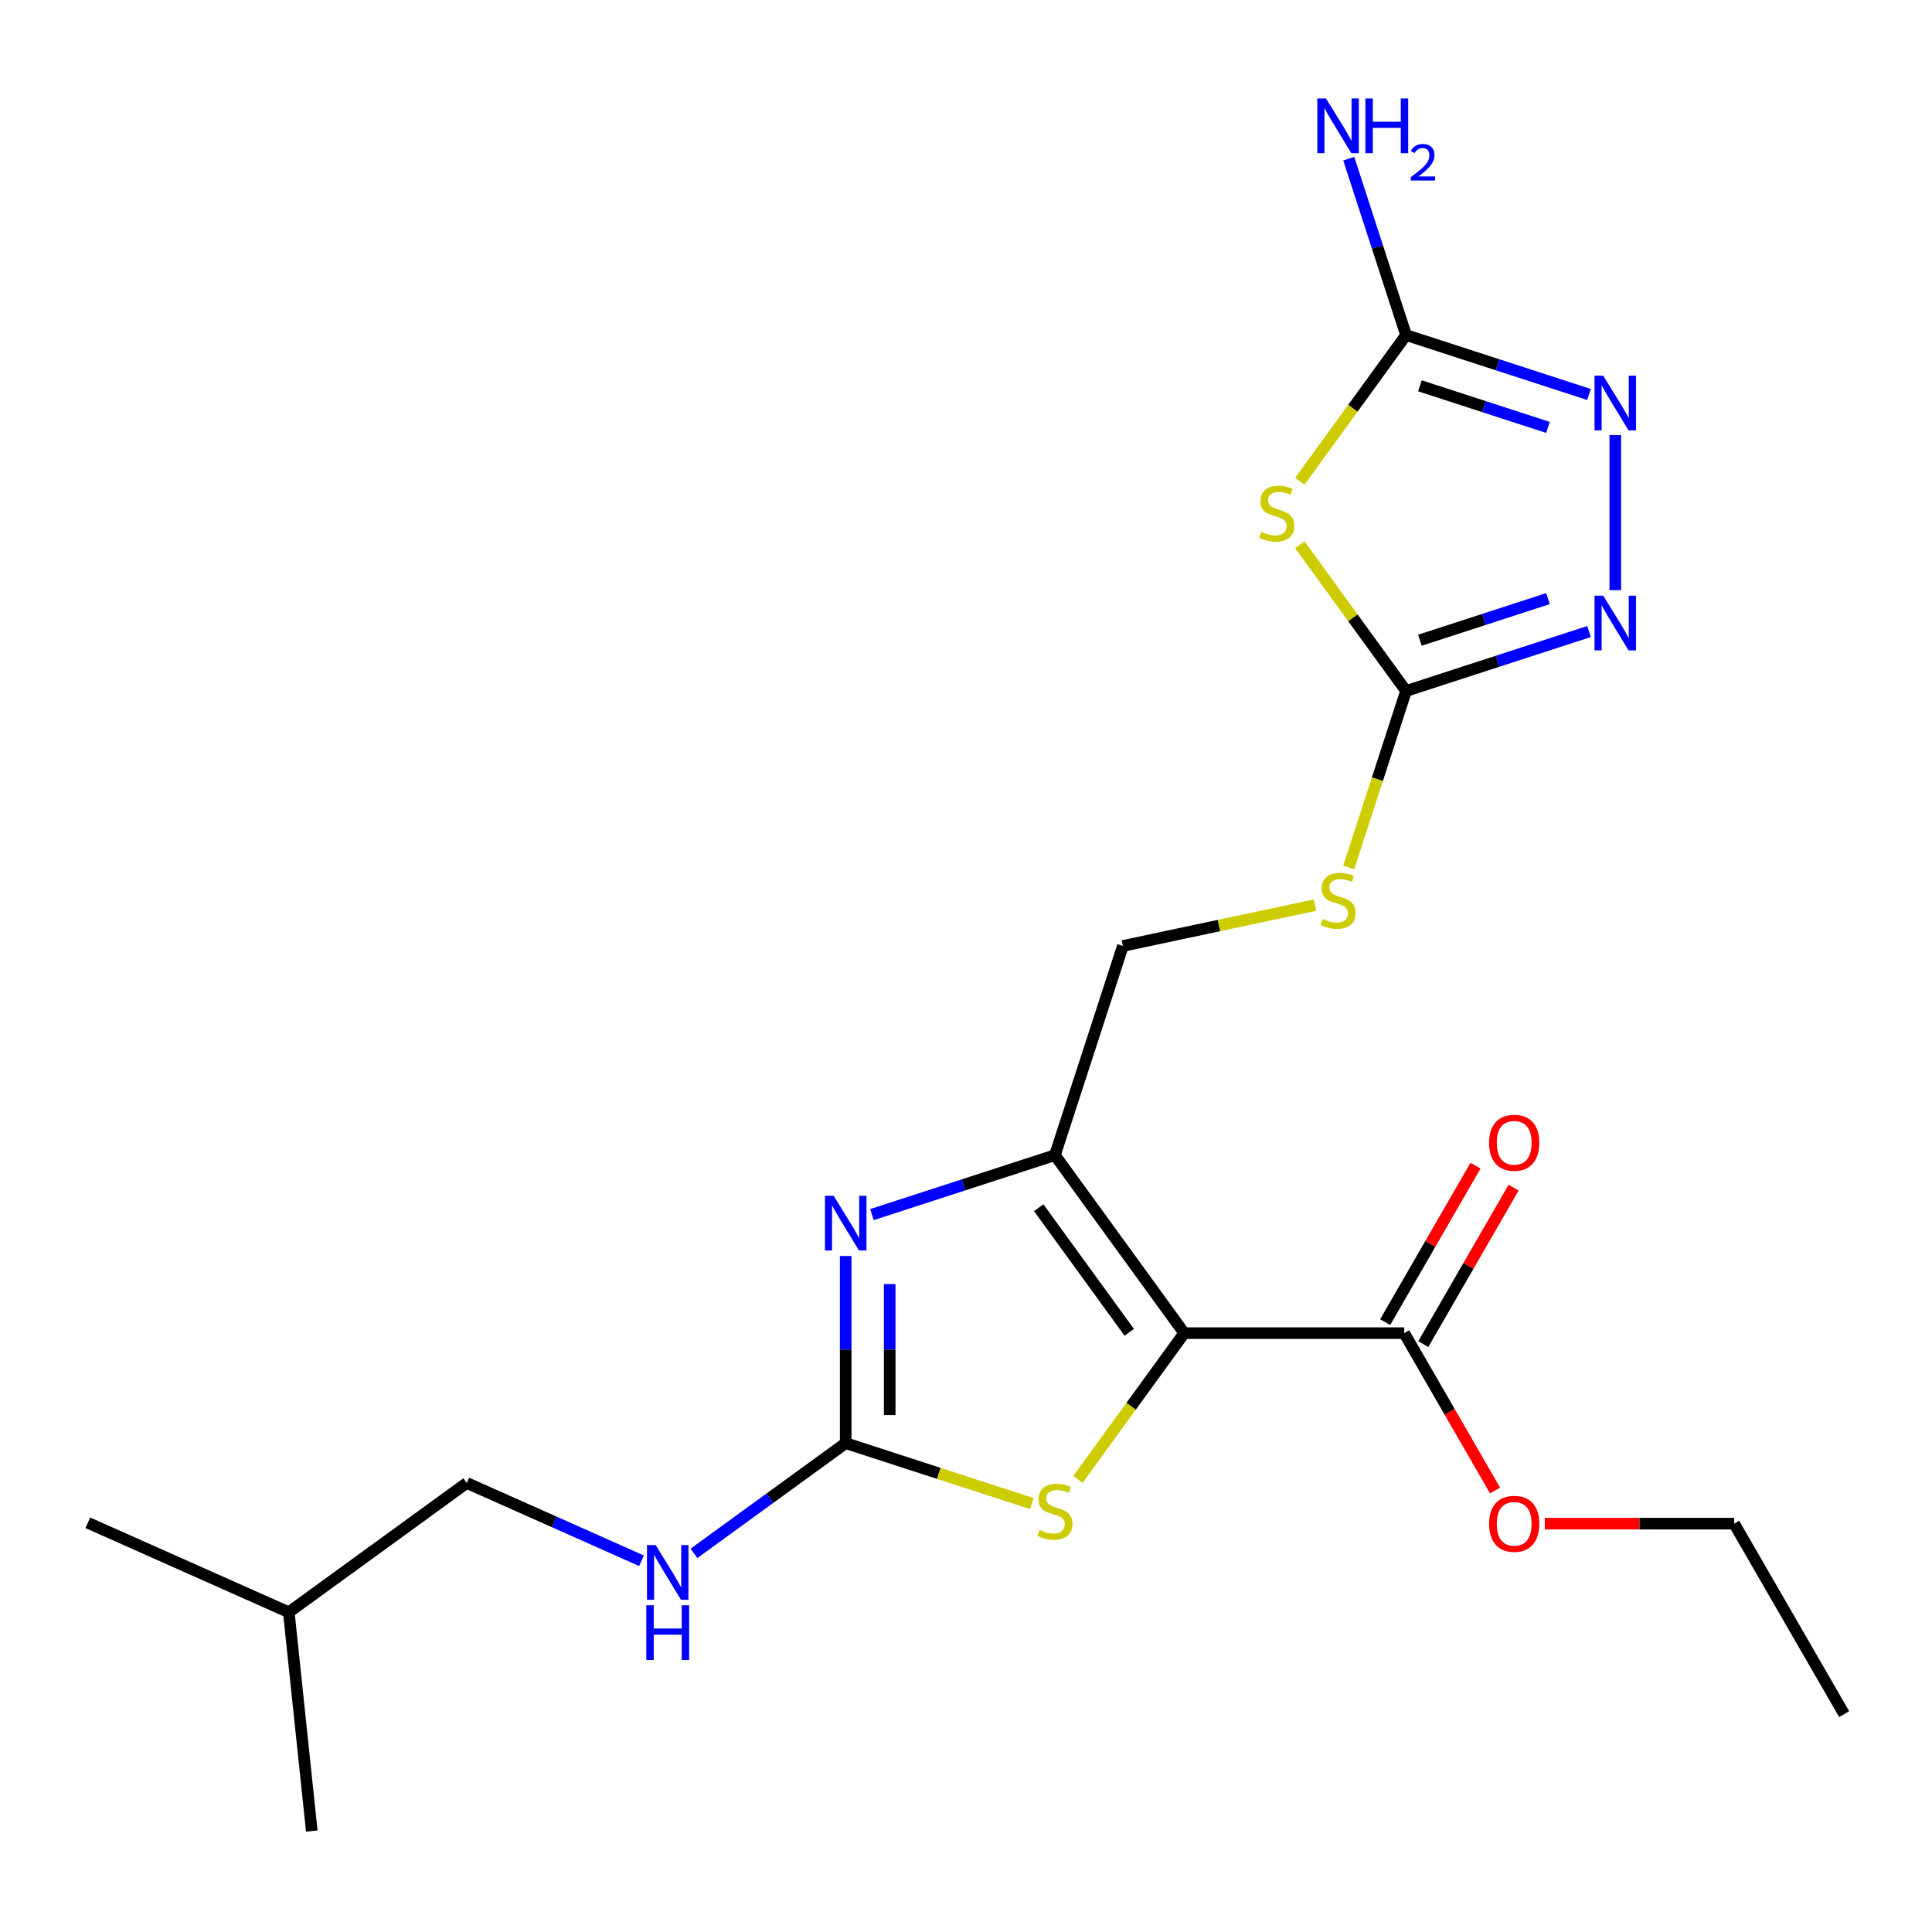 <?xml version='1.0' encoding='iso-8859-1'?>
<svg version='1.1' baseProfile='full'
              xmlns='http://www.w3.org/2000/svg'
                      xmlns:rdkit='http://www.rdkit.org/xml'
                      xmlns:xlink='http://www.w3.org/1999/xlink'
                  xml:space='preserve'
width='1000px' height='1000px' viewBox='0 0 1000 1000'>
<!-- END OF HEADER -->
<rect style='opacity:1.0;fill:#FFFFFF;stroke:none' width='1000' height='1000' x='0' y='0'> </rect>
<path class='bond-0' d='M 612.952,690.03 L 546.024,597.912' style='fill:none;fill-rule:evenodd;stroke:#000000;stroke-width:6px;stroke-linecap:butt;stroke-linejoin:miter;stroke-opacity:1' />
<path class='bond-0' d='M 584.489,689.598 L 537.639,625.115' style='fill:none;fill-rule:evenodd;stroke:#000000;stroke-width:6px;stroke-linecap:butt;stroke-linejoin:miter;stroke-opacity:1' />
<path class='bond-4' d='M 612.952,690.03 L 585.451,727.882' style='fill:none;fill-rule:evenodd;stroke:#000000;stroke-width:6px;stroke-linecap:butt;stroke-linejoin:miter;stroke-opacity:1' />
<path class='bond-4' d='M 585.451,727.882 L 557.95,765.733' style='fill:none;fill-rule:evenodd;stroke:#CCCC00;stroke-width:6px;stroke-linecap:butt;stroke-linejoin:miter;stroke-opacity:1' />
<path class='bond-9' d='M 612.952,690.03 L 726.816,690.03' style='fill:none;fill-rule:evenodd;stroke:#000000;stroke-width:6px;stroke-linecap:butt;stroke-linejoin:miter;stroke-opacity:1' />
<path class='bond-1' d='M 546.024,597.912 L 498.671,613.298' style='fill:none;fill-rule:evenodd;stroke:#000000;stroke-width:6px;stroke-linecap:butt;stroke-linejoin:miter;stroke-opacity:1' />
<path class='bond-1' d='M 498.671,613.298 L 451.319,628.683' style='fill:none;fill-rule:evenodd;stroke:#0000FF;stroke-width:6px;stroke-linecap:butt;stroke-linejoin:miter;stroke-opacity:1' />
<path class='bond-10' d='M 546.024,597.912 L 581.21,489.62' style='fill:none;fill-rule:evenodd;stroke:#000000;stroke-width:6px;stroke-linecap:butt;stroke-linejoin:miter;stroke-opacity:1' />
<path class='bond-22' d='M 437.732,650.105 L 437.732,698.534' style='fill:none;fill-rule:evenodd;stroke:#0000FF;stroke-width:6px;stroke-linecap:butt;stroke-linejoin:miter;stroke-opacity:1' />
<path class='bond-22' d='M 437.732,698.534 L 437.732,746.963' style='fill:none;fill-rule:evenodd;stroke:#000000;stroke-width:6px;stroke-linecap:butt;stroke-linejoin:miter;stroke-opacity:1' />
<path class='bond-22' d='M 460.505,664.633 L 460.505,698.534' style='fill:none;fill-rule:evenodd;stroke:#0000FF;stroke-width:6px;stroke-linecap:butt;stroke-linejoin:miter;stroke-opacity:1' />
<path class='bond-22' d='M 460.505,698.534 L 460.505,732.434' style='fill:none;fill-rule:evenodd;stroke:#000000;stroke-width:6px;stroke-linecap:butt;stroke-linejoin:miter;stroke-opacity:1' />
<path class='bond-2' d='M 437.732,746.963 L 485.915,762.618' style='fill:none;fill-rule:evenodd;stroke:#000000;stroke-width:6px;stroke-linecap:butt;stroke-linejoin:miter;stroke-opacity:1' />
<path class='bond-2' d='M 485.915,762.618 L 534.097,778.273' style='fill:none;fill-rule:evenodd;stroke:#CCCC00;stroke-width:6px;stroke-linecap:butt;stroke-linejoin:miter;stroke-opacity:1' />
<path class='bond-12' d='M 437.732,746.963 L 398.466,775.491' style='fill:none;fill-rule:evenodd;stroke:#000000;stroke-width:6px;stroke-linecap:butt;stroke-linejoin:miter;stroke-opacity:1' />
<path class='bond-12' d='M 398.466,775.491 L 359.2,804.019' style='fill:none;fill-rule:evenodd;stroke:#0000FF;stroke-width:6px;stroke-linecap:butt;stroke-linejoin:miter;stroke-opacity:1' />
<path class='bond-3' d='M 672.771,281.952 L 700.272,319.803' style='fill:none;fill-rule:evenodd;stroke:#CCCC00;stroke-width:6px;stroke-linecap:butt;stroke-linejoin:miter;stroke-opacity:1' />
<path class='bond-3' d='M 700.272,319.803 L 727.772,357.655' style='fill:none;fill-rule:evenodd;stroke:#000000;stroke-width:6px;stroke-linecap:butt;stroke-linejoin:miter;stroke-opacity:1' />
<path class='bond-6' d='M 672.771,249.121 L 700.272,211.269' style='fill:none;fill-rule:evenodd;stroke:#CCCC00;stroke-width:6px;stroke-linecap:butt;stroke-linejoin:miter;stroke-opacity:1' />
<path class='bond-6' d='M 700.272,211.269 L 727.772,173.418' style='fill:none;fill-rule:evenodd;stroke:#000000;stroke-width:6px;stroke-linecap:butt;stroke-linejoin:miter;stroke-opacity:1' />
<path class='bond-5' d='M 727.772,357.655 L 712.936,403.317' style='fill:none;fill-rule:evenodd;stroke:#000000;stroke-width:6px;stroke-linecap:butt;stroke-linejoin:miter;stroke-opacity:1' />
<path class='bond-5' d='M 712.936,403.317 L 698.099,448.98' style='fill:none;fill-rule:evenodd;stroke:#CCCC00;stroke-width:6px;stroke-linecap:butt;stroke-linejoin:miter;stroke-opacity:1' />
<path class='bond-7' d='M 727.772,357.655 L 775.125,342.269' style='fill:none;fill-rule:evenodd;stroke:#000000;stroke-width:6px;stroke-linecap:butt;stroke-linejoin:miter;stroke-opacity:1' />
<path class='bond-7' d='M 775.125,342.269 L 822.477,326.883' style='fill:none;fill-rule:evenodd;stroke:#0000FF;stroke-width:6px;stroke-linecap:butt;stroke-linejoin:miter;stroke-opacity:1' />
<path class='bond-7' d='M 734.941,331.381 L 768.088,320.611' style='fill:none;fill-rule:evenodd;stroke:#000000;stroke-width:6px;stroke-linecap:butt;stroke-linejoin:miter;stroke-opacity:1' />
<path class='bond-7' d='M 768.088,320.611 L 801.234,309.841' style='fill:none;fill-rule:evenodd;stroke:#0000FF;stroke-width:6px;stroke-linecap:butt;stroke-linejoin:miter;stroke-opacity:1' />
<path class='bond-14' d='M 727.772,173.418 L 712.942,127.776' style='fill:none;fill-rule:evenodd;stroke:#000000;stroke-width:6px;stroke-linecap:butt;stroke-linejoin:miter;stroke-opacity:1' />
<path class='bond-14' d='M 712.942,127.776 L 698.112,82.133' style='fill:none;fill-rule:evenodd;stroke:#0000FF;stroke-width:6px;stroke-linecap:butt;stroke-linejoin:miter;stroke-opacity:1' />
<path class='bond-23' d='M 727.772,173.418 L 775.125,188.804' style='fill:none;fill-rule:evenodd;stroke:#000000;stroke-width:6px;stroke-linecap:butt;stroke-linejoin:miter;stroke-opacity:1' />
<path class='bond-23' d='M 775.125,188.804 L 822.477,204.19' style='fill:none;fill-rule:evenodd;stroke:#0000FF;stroke-width:6px;stroke-linecap:butt;stroke-linejoin:miter;stroke-opacity:1' />
<path class='bond-23' d='M 734.941,199.692 L 768.088,210.462' style='fill:none;fill-rule:evenodd;stroke:#000000;stroke-width:6px;stroke-linecap:butt;stroke-linejoin:miter;stroke-opacity:1' />
<path class='bond-23' d='M 768.088,210.462 L 801.234,221.232' style='fill:none;fill-rule:evenodd;stroke:#0000FF;stroke-width:6px;stroke-linecap:butt;stroke-linejoin:miter;stroke-opacity:1' />
<path class='bond-8' d='M 836.064,305.462 L 836.064,225.186' style='fill:none;fill-rule:evenodd;stroke:#0000FF;stroke-width:6px;stroke-linecap:butt;stroke-linejoin:miter;stroke-opacity:1' />
<path class='bond-13' d='M 736.677,695.723 L 760.061,655.222' style='fill:none;fill-rule:evenodd;stroke:#000000;stroke-width:6px;stroke-linecap:butt;stroke-linejoin:miter;stroke-opacity:1' />
<path class='bond-13' d='M 760.061,655.222 L 783.444,614.72' style='fill:none;fill-rule:evenodd;stroke:#FF0000;stroke-width:6px;stroke-linecap:butt;stroke-linejoin:miter;stroke-opacity:1' />
<path class='bond-13' d='M 716.955,684.337 L 740.339,643.836' style='fill:none;fill-rule:evenodd;stroke:#000000;stroke-width:6px;stroke-linecap:butt;stroke-linejoin:miter;stroke-opacity:1' />
<path class='bond-13' d='M 740.339,643.836 L 763.722,603.334' style='fill:none;fill-rule:evenodd;stroke:#FF0000;stroke-width:6px;stroke-linecap:butt;stroke-linejoin:miter;stroke-opacity:1' />
<path class='bond-15' d='M 726.816,690.03 L 750.327,730.752' style='fill:none;fill-rule:evenodd;stroke:#000000;stroke-width:6px;stroke-linecap:butt;stroke-linejoin:miter;stroke-opacity:1' />
<path class='bond-15' d='M 750.327,730.752 L 773.837,771.473' style='fill:none;fill-rule:evenodd;stroke:#FF0000;stroke-width:6px;stroke-linecap:butt;stroke-linejoin:miter;stroke-opacity:1' />
<path class='bond-11' d='M 581.21,489.62 L 630.935,479.051' style='fill:none;fill-rule:evenodd;stroke:#000000;stroke-width:6px;stroke-linecap:butt;stroke-linejoin:miter;stroke-opacity:1' />
<path class='bond-11' d='M 630.935,479.051 L 680.66,468.482' style='fill:none;fill-rule:evenodd;stroke:#CCCC00;stroke-width:6px;stroke-linecap:butt;stroke-linejoin:miter;stroke-opacity:1' />
<path class='bond-16' d='M 332.027,807.841 L 286.81,787.709' style='fill:none;fill-rule:evenodd;stroke:#0000FF;stroke-width:6px;stroke-linecap:butt;stroke-linejoin:miter;stroke-opacity:1' />
<path class='bond-16' d='M 286.81,787.709 L 241.593,767.578' style='fill:none;fill-rule:evenodd;stroke:#000000;stroke-width:6px;stroke-linecap:butt;stroke-linejoin:miter;stroke-opacity:1' />
<path class='bond-18' d='M 799.595,788.64 L 848.604,788.64' style='fill:none;fill-rule:evenodd;stroke:#FF0000;stroke-width:6px;stroke-linecap:butt;stroke-linejoin:miter;stroke-opacity:1' />
<path class='bond-18' d='M 848.604,788.64 L 897.613,788.64' style='fill:none;fill-rule:evenodd;stroke:#000000;stroke-width:6px;stroke-linecap:butt;stroke-linejoin:miter;stroke-opacity:1' />
<path class='bond-17' d='M 241.593,767.578 L 149.475,834.505' style='fill:none;fill-rule:evenodd;stroke:#000000;stroke-width:6px;stroke-linecap:butt;stroke-linejoin:miter;stroke-opacity:1' />
<path class='bond-19' d='M 149.475,834.505 L 45.455,788.193' style='fill:none;fill-rule:evenodd;stroke:#000000;stroke-width:6px;stroke-linecap:butt;stroke-linejoin:miter;stroke-opacity:1' />
<path class='bond-20' d='M 149.475,834.505 L 161.377,947.746' style='fill:none;fill-rule:evenodd;stroke:#000000;stroke-width:6px;stroke-linecap:butt;stroke-linejoin:miter;stroke-opacity:1' />
<path class='bond-21' d='M 897.613,788.64 L 954.545,887.249' style='fill:none;fill-rule:evenodd;stroke:#000000;stroke-width:6px;stroke-linecap:butt;stroke-linejoin:miter;stroke-opacity:1' />
<path  class='atom-2' d='M 431.472 618.938
L 440.752 633.938
Q 441.672 635.418, 443.152 638.098
Q 444.632 640.778, 444.712 640.938
L 444.712 618.938
L 448.472 618.938
L 448.472 647.258
L 444.592 647.258
L 434.632 630.858
Q 433.472 628.938, 432.232 626.738
Q 431.032 624.538, 430.672 623.858
L 430.672 647.258
L 426.992 647.258
L 426.992 618.938
L 431.472 618.938
' fill='#0000FF'/>
<path  class='atom-4' d='M 652.844 275.256
Q 653.164 275.376, 654.484 275.936
Q 655.804 276.496, 657.244 276.856
Q 658.724 277.176, 660.164 277.176
Q 662.844 277.176, 664.404 275.896
Q 665.964 274.576, 665.964 272.296
Q 665.964 270.736, 665.164 269.776
Q 664.404 268.816, 663.204 268.296
Q 662.004 267.776, 660.004 267.176
Q 657.484 266.416, 655.964 265.696
Q 654.484 264.976, 653.404 263.456
Q 652.364 261.936, 652.364 259.376
Q 652.364 255.816, 654.764 253.616
Q 657.204 251.416, 662.004 251.416
Q 665.284 251.416, 669.004 252.976
L 668.084 256.056
Q 664.684 254.656, 662.124 254.656
Q 659.364 254.656, 657.844 255.816
Q 656.324 256.936, 656.364 258.896
Q 656.364 260.416, 657.124 261.336
Q 657.924 262.256, 659.044 262.776
Q 660.204 263.296, 662.124 263.896
Q 664.684 264.696, 666.204 265.496
Q 667.724 266.296, 668.804 267.936
Q 669.924 269.536, 669.924 272.296
Q 669.924 276.216, 667.284 278.336
Q 664.684 280.416, 660.324 280.416
Q 657.804 280.416, 655.884 279.856
Q 654.004 279.336, 651.764 278.416
L 652.844 275.256
' fill='#CCCC00'/>
<path  class='atom-5' d='M 538.024 791.869
Q 538.344 791.989, 539.664 792.549
Q 540.984 793.109, 542.424 793.469
Q 543.904 793.789, 545.344 793.789
Q 548.024 793.789, 549.584 792.509
Q 551.144 791.189, 551.144 788.909
Q 551.144 787.349, 550.344 786.389
Q 549.584 785.429, 548.384 784.909
Q 547.184 784.389, 545.184 783.789
Q 542.664 783.029, 541.144 782.309
Q 539.664 781.589, 538.584 780.069
Q 537.544 778.549, 537.544 775.989
Q 537.544 772.429, 539.944 770.229
Q 542.384 768.029, 547.184 768.029
Q 550.464 768.029, 554.184 769.589
L 553.264 772.669
Q 549.864 771.269, 547.304 771.269
Q 544.544 771.269, 543.024 772.429
Q 541.504 773.549, 541.544 775.509
Q 541.544 777.029, 542.304 777.949
Q 543.104 778.869, 544.224 779.389
Q 545.384 779.909, 547.304 780.509
Q 549.864 781.309, 551.384 782.109
Q 552.904 782.909, 553.984 784.549
Q 555.104 786.149, 555.104 788.909
Q 555.104 792.829, 552.464 794.949
Q 549.864 797.029, 545.504 797.029
Q 542.984 797.029, 541.064 796.469
Q 539.184 795.949, 536.944 795.029
L 538.024 791.869
' fill='#CCCC00'/>
<path  class='atom-8' d='M 829.804 308.309
L 839.084 323.309
Q 840.004 324.789, 841.484 327.469
Q 842.964 330.149, 843.044 330.309
L 843.044 308.309
L 846.804 308.309
L 846.804 336.629
L 842.924 336.629
L 832.964 320.229
Q 831.804 318.309, 830.564 316.109
Q 829.364 313.909, 829.004 313.229
L 829.004 336.629
L 825.324 336.629
L 825.324 308.309
L 829.804 308.309
' fill='#0000FF'/>
<path  class='atom-9' d='M 829.804 194.444
L 839.084 209.444
Q 840.004 210.924, 841.484 213.604
Q 842.964 216.284, 843.044 216.444
L 843.044 194.444
L 846.804 194.444
L 846.804 222.764
L 842.924 222.764
L 832.964 206.364
Q 831.804 204.444, 830.564 202.244
Q 829.364 200.044, 829.004 199.364
L 829.004 222.764
L 825.324 222.764
L 825.324 194.444
L 829.804 194.444
' fill='#0000FF'/>
<path  class='atom-12' d='M 684.586 475.666
Q 684.906 475.786, 686.226 476.346
Q 687.546 476.906, 688.986 477.266
Q 690.466 477.586, 691.906 477.586
Q 694.586 477.586, 696.146 476.306
Q 697.706 474.986, 697.706 472.706
Q 697.706 471.146, 696.906 470.186
Q 696.146 469.226, 694.946 468.706
Q 693.746 468.186, 691.746 467.586
Q 689.226 466.826, 687.706 466.106
Q 686.226 465.386, 685.146 463.866
Q 684.106 462.346, 684.106 459.786
Q 684.106 456.226, 686.506 454.026
Q 688.946 451.826, 693.746 451.826
Q 697.026 451.826, 700.746 453.386
L 699.826 456.466
Q 696.426 455.066, 693.866 455.066
Q 691.106 455.066, 689.586 456.226
Q 688.066 457.346, 688.106 459.306
Q 688.106 460.826, 688.866 461.746
Q 689.666 462.666, 690.786 463.186
Q 691.946 463.706, 693.866 464.306
Q 696.426 465.106, 697.946 465.906
Q 699.466 466.706, 700.546 468.346
Q 701.666 469.946, 701.666 472.706
Q 701.666 476.626, 699.026 478.746
Q 696.426 480.826, 692.066 480.826
Q 689.546 480.826, 687.626 480.266
Q 685.746 479.746, 683.506 478.826
L 684.586 475.666
' fill='#CCCC00'/>
<path  class='atom-13' d='M 339.354 799.73
L 348.634 814.73
Q 349.554 816.21, 351.034 818.89
Q 352.514 821.57, 352.594 821.73
L 352.594 799.73
L 356.354 799.73
L 356.354 828.05
L 352.474 828.05
L 342.514 811.65
Q 341.354 809.73, 340.114 807.53
Q 338.914 805.33, 338.554 804.65
L 338.554 828.05
L 334.874 828.05
L 334.874 799.73
L 339.354 799.73
' fill='#0000FF'/>
<path  class='atom-13' d='M 334.534 830.882
L 338.374 830.882
L 338.374 842.922
L 352.854 842.922
L 352.854 830.882
L 356.694 830.882
L 356.694 859.202
L 352.854 859.202
L 352.854 846.122
L 338.374 846.122
L 338.374 859.202
L 334.534 859.202
L 334.534 830.882
' fill='#0000FF'/>
<path  class='atom-14' d='M 770.749 591.501
Q 770.749 584.701, 774.109 580.901
Q 777.469 577.101, 783.749 577.101
Q 790.029 577.101, 793.389 580.901
Q 796.749 584.701, 796.749 591.501
Q 796.749 598.381, 793.349 602.301
Q 789.949 606.181, 783.749 606.181
Q 777.509 606.181, 774.109 602.301
Q 770.749 598.421, 770.749 591.501
M 783.749 602.981
Q 788.069 602.981, 790.389 600.101
Q 792.749 597.181, 792.749 591.501
Q 792.749 585.941, 790.389 583.141
Q 788.069 580.301, 783.749 580.301
Q 779.429 580.301, 777.069 583.101
Q 774.749 585.901, 774.749 591.501
Q 774.749 597.221, 777.069 600.101
Q 779.429 602.981, 783.749 602.981
' fill='#FF0000'/>
<path  class='atom-15' d='M 686.326 50.967
L 695.606 65.966
Q 696.526 67.447, 698.006 70.126
Q 699.486 72.806, 699.566 72.966
L 699.566 50.967
L 703.326 50.967
L 703.326 79.287
L 699.446 79.287
L 689.486 62.886
Q 688.326 60.967, 687.086 58.767
Q 685.886 56.566, 685.526 55.886
L 685.526 79.287
L 681.846 79.287
L 681.846 50.967
L 686.326 50.967
' fill='#0000FF'/>
<path  class='atom-15' d='M 706.726 50.967
L 710.566 50.967
L 710.566 63.007
L 725.046 63.007
L 725.046 50.967
L 728.886 50.967
L 728.886 79.287
L 725.046 79.287
L 725.046 66.207
L 710.566 66.207
L 710.566 79.287
L 706.726 79.287
L 706.726 50.967
' fill='#0000FF'/>
<path  class='atom-15' d='M 730.259 78.293
Q 730.945 76.524, 732.582 75.547
Q 734.219 74.544, 736.489 74.544
Q 739.314 74.544, 740.898 76.075
Q 742.482 77.606, 742.482 80.326
Q 742.482 83.098, 740.423 85.685
Q 738.39 88.272, 734.166 91.335
L 742.799 91.335
L 742.799 93.447
L 730.206 93.447
L 730.206 91.678
Q 733.691 89.196, 735.75 87.348
Q 737.836 85.5, 738.839 83.837
Q 739.842 82.174, 739.842 80.458
Q 739.842 78.662, 738.945 77.659
Q 738.047 76.656, 736.489 76.656
Q 734.985 76.656, 733.981 77.263
Q 732.978 77.871, 732.265 79.217
L 730.259 78.293
' fill='#0000FF'/>
<path  class='atom-16' d='M 770.749 788.72
Q 770.749 781.92, 774.109 778.12
Q 777.469 774.32, 783.749 774.32
Q 790.029 774.32, 793.389 778.12
Q 796.749 781.92, 796.749 788.72
Q 796.749 795.6, 793.349 799.52
Q 789.949 803.4, 783.749 803.4
Q 777.509 803.4, 774.109 799.52
Q 770.749 795.64, 770.749 788.72
M 783.749 800.2
Q 788.069 800.2, 790.389 797.32
Q 792.749 794.4, 792.749 788.72
Q 792.749 783.16, 790.389 780.36
Q 788.069 777.52, 783.749 777.52
Q 779.429 777.52, 777.069 780.32
Q 774.749 783.12, 774.749 788.72
Q 774.749 794.44, 777.069 797.32
Q 779.429 800.2, 783.749 800.2
' fill='#FF0000'/>
</svg>
